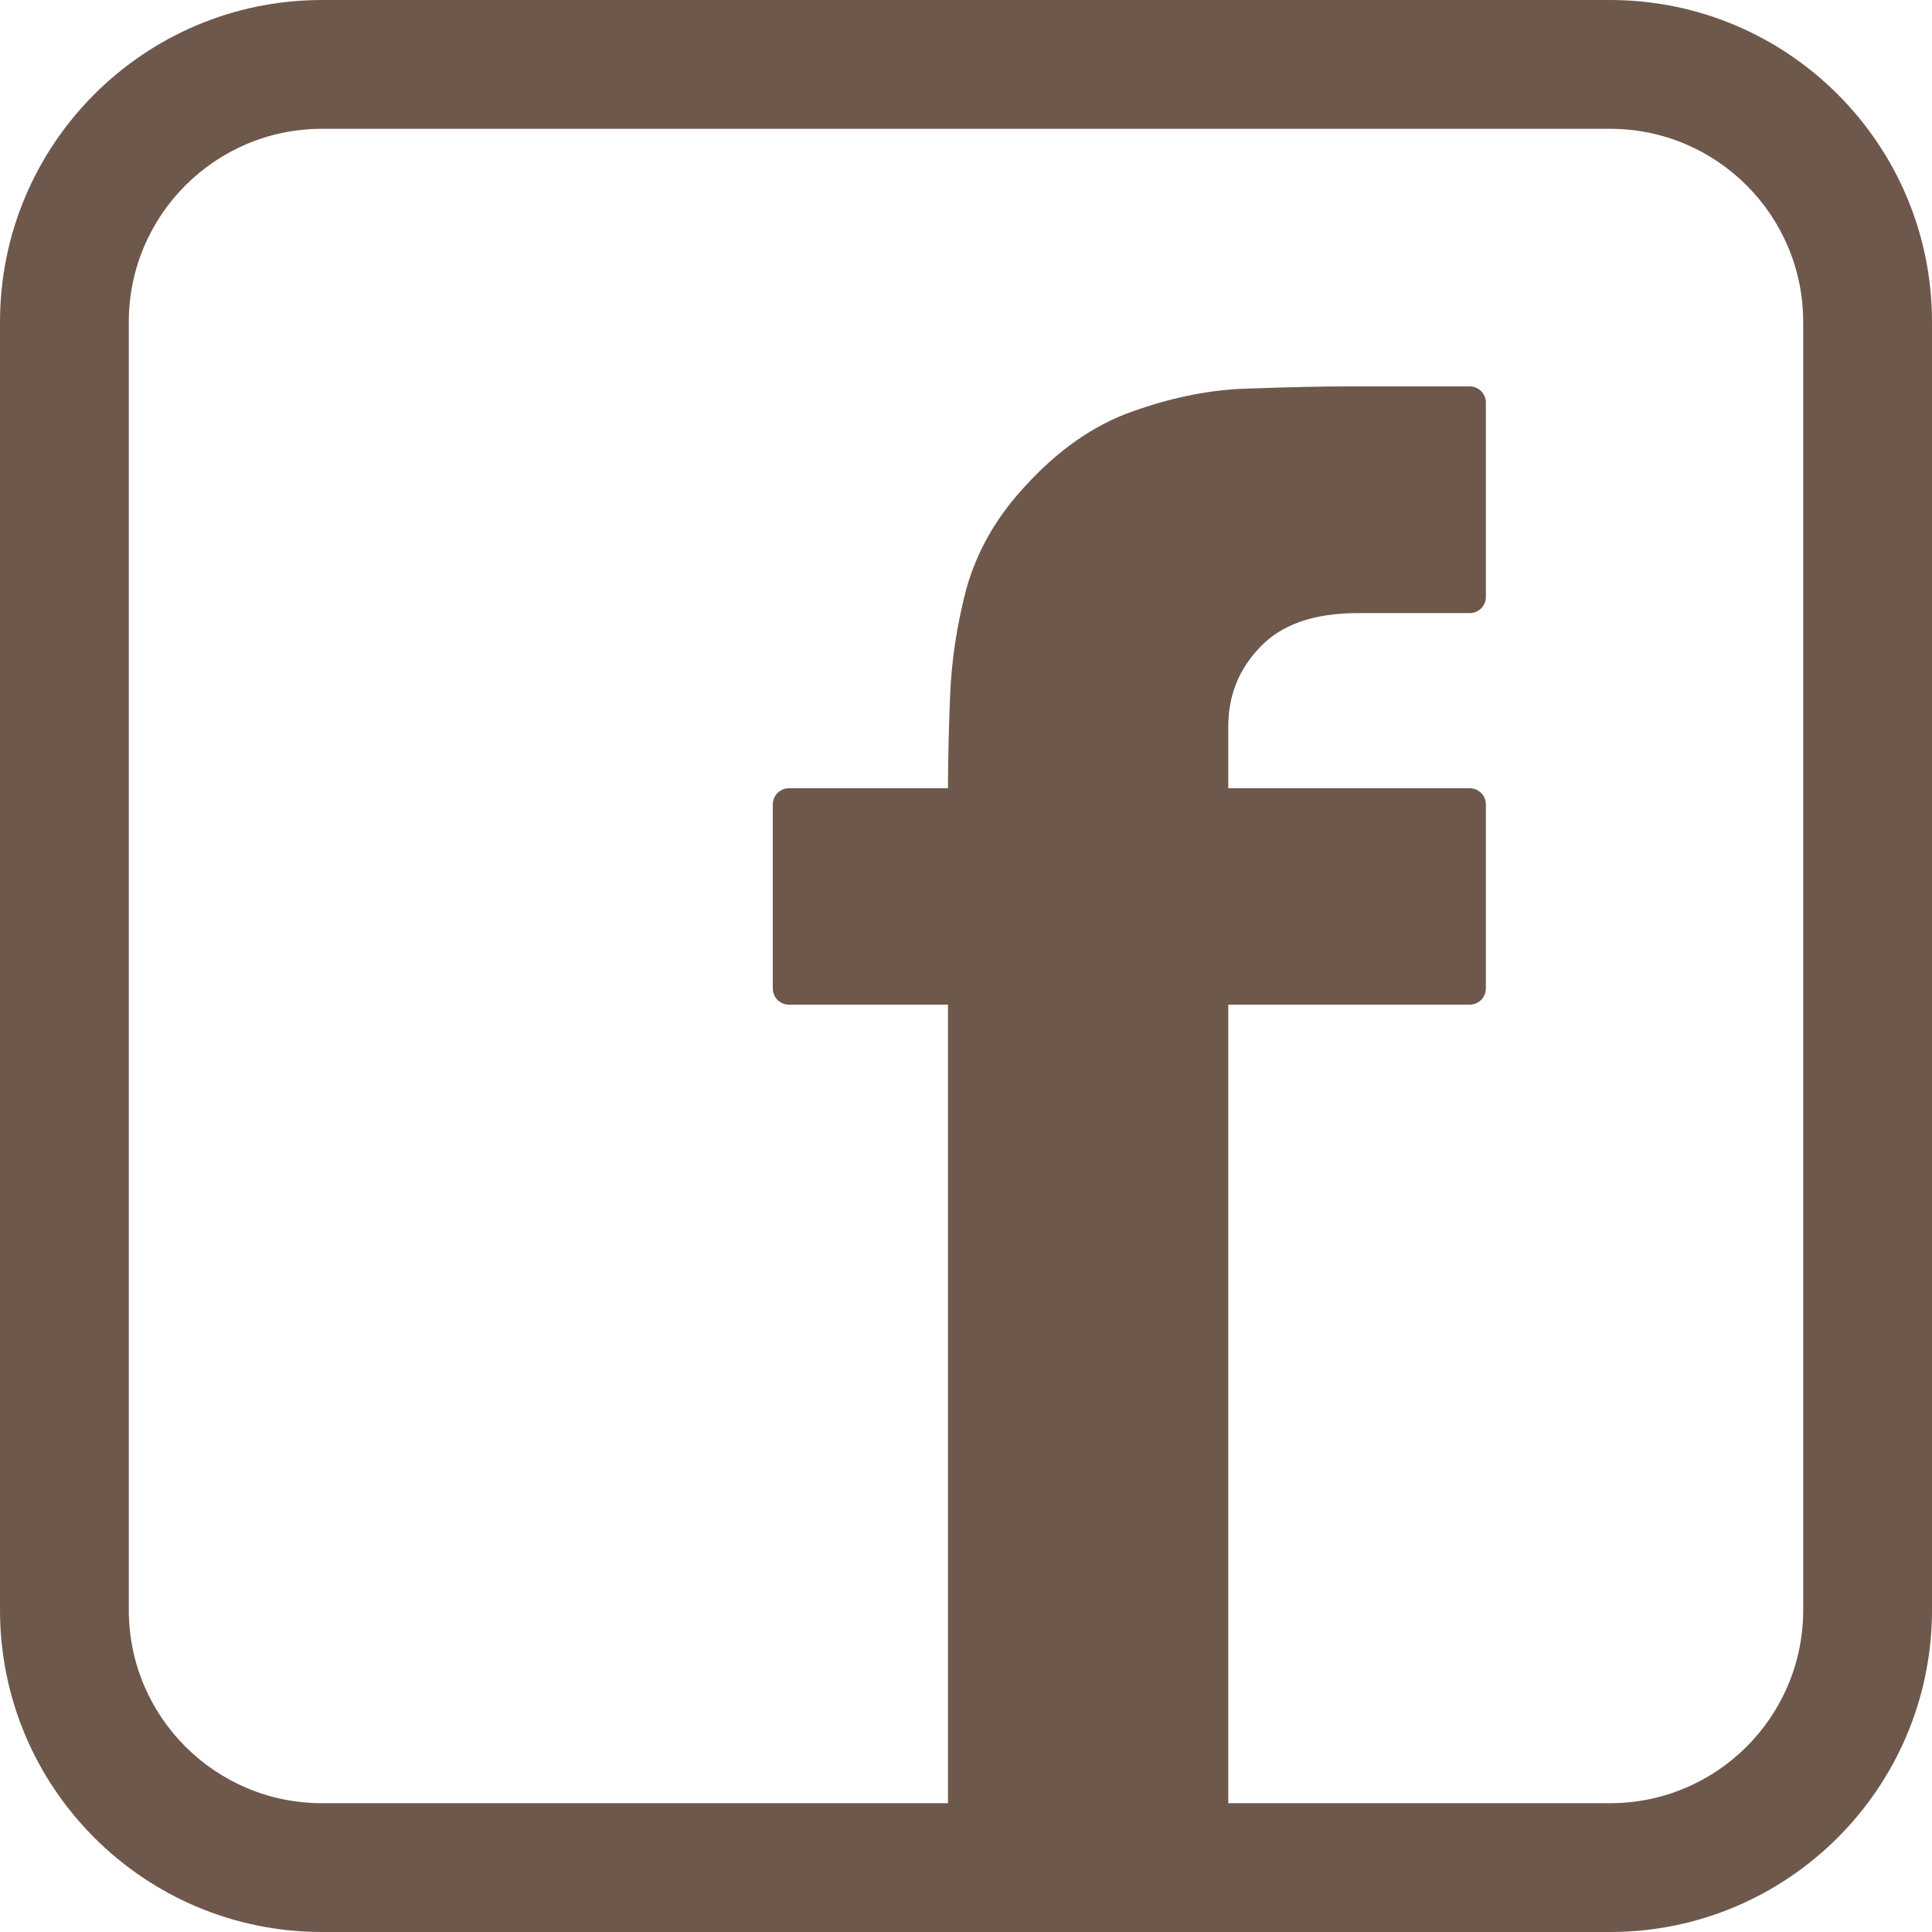 <svg width="24" height="24" viewBox="0 0 24 24" fill="none" xmlns="http://www.w3.org/2000/svg">
<path fill-rule="evenodd" clip-rule="evenodd" d="M4 1.6H20C21.326 1.6 22.4 2.675 22.4 4V20C22.4 21.326 21.326 22.4 20 22.4H15.258V12.48H18.258C18.368 12.48 18.458 12.39 18.458 12.28V9.992C18.458 9.882 18.368 9.792 18.258 9.792H15.258V9.024C15.258 8.64 15.39 8.311 15.654 8.038C15.919 7.757 16.324 7.616 16.87 7.616H18.258C18.368 7.616 18.458 7.526 18.458 7.416V5C18.458 4.89 18.368 4.8 18.258 4.8H16.742C16.41 4.8 16.009 4.809 15.539 4.826C15.07 4.834 14.584 4.928 14.08 5.107C13.585 5.278 13.124 5.602 12.698 6.08C12.365 6.447 12.134 6.857 12.006 7.309C11.887 7.761 11.819 8.209 11.802 8.653C11.785 9.075 11.777 9.455 11.776 9.792H9.8C9.69 9.792 9.6 9.882 9.6 9.992V12.28C9.6 12.39 9.69 12.48 9.8 12.48H11.776V22.4H4C2.675 22.4 1.6 21.326 1.6 20V4C1.6 2.675 2.675 1.6 4 1.6ZM0 4C0 1.791 1.791 0 4 0H20C22.209 0 24 1.791 24 4V20C24 22.209 22.209 24 20 24H4C1.791 24 0 22.209 0 20V4Z" fill="#6E584C"/>
</svg>
